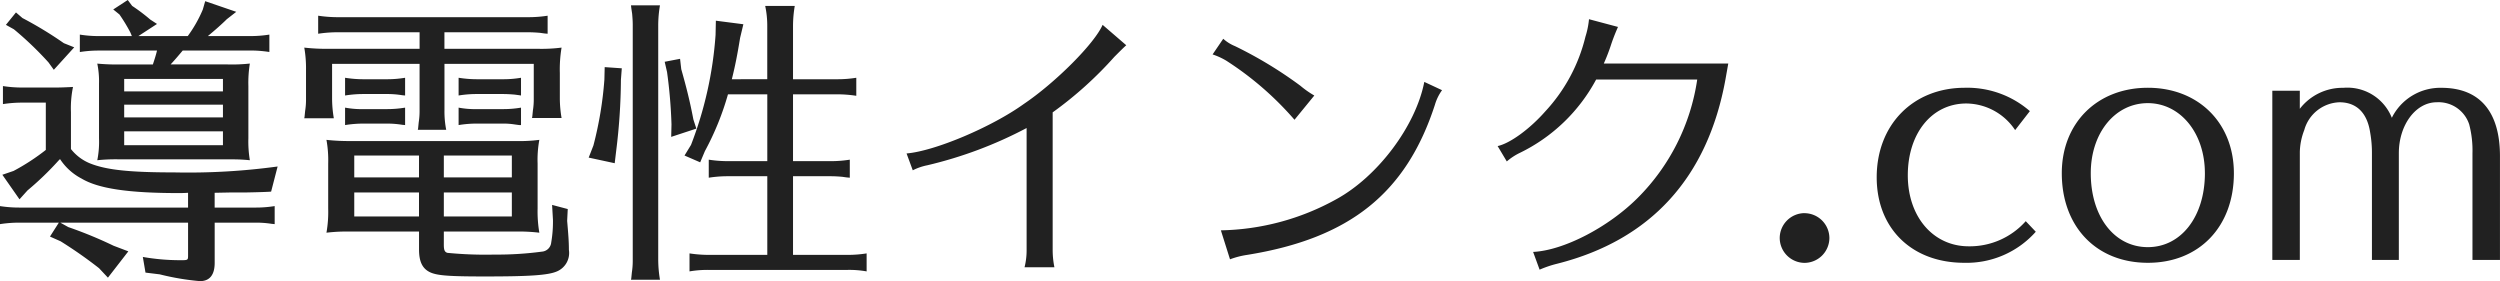 <svg xmlns="http://www.w3.org/2000/svg" width="287.47" height="32.334" viewBox="0 0 287.47 32.334">
  <path id="パス_2" data-name="パス 2" d="M-137.734-11.016a6.615,6.615,0,0,0,2.482,2.244c1.938,1.156,5.406,1.666,11.186,1.666.1,0,.578,0,1.054-.034v1.7h-19.38a14.276,14.276,0,0,1-2.244-.17v2.074a14.276,14.276,0,0,1,2.244-.17h4.522l-1.02,1.6,1.224.544a50.5,50.5,0,0,1,4.42,3.094l1.02,1.088,2.346-3.026-1.7-.646a48.32,48.32,0,0,0-5.2-2.142l-.918-.51h14.688V.034c0,.578,0,.578-.918.578a24.906,24.906,0,0,1-4.284-.374l.306,1.8,1.632.2a29.369,29.369,0,0,0,4.624.782c1.122,0,1.7-.714,1.7-2.108V-3.706h4.658a11.678,11.678,0,0,1,1.9.136l.34.034V-5.61a13.724,13.724,0,0,1-2.244.17h-4.658v-1.7l1.734-.034h1.734c1.8-.034,2.618-.068,3.026-.1l.748-2.89a75.921,75.921,0,0,1-11.934.68c-4.964,0-7.582-.272-9.418-.952a5.348,5.348,0,0,1-2.414-1.734v-4.25a11.921,11.921,0,0,1,.238-2.89c-.612.034-1.428.068-1.972.068h-3.842a14.276,14.276,0,0,1-2.244-.17v2.074a14.276,14.276,0,0,1,2.244-.17h2.686v5.44a24.774,24.774,0,0,1-3.706,2.414l-1.292.442,1.972,2.822.918-1.02a34.7,34.7,0,0,0,3.57-3.434Zm21.658-8.4a13.824,13.824,0,0,1,.17-2.584,19.167,19.167,0,0,1-2.584.1h-6.528c.51-.544,1.02-1.156,1.394-1.6h7.718a14.276,14.276,0,0,1,2.244.17V-25.33a13.724,13.724,0,0,1-2.244.17h-4.828c.782-.646,1.632-1.394,2.176-1.938l1.088-.85-3.57-1.224-.272.952a14.851,14.851,0,0,1-1.734,3.06h-5.678l2.142-1.394-.782-.51a20.722,20.722,0,0,0-2.074-1.564l-.51-.68-1.666,1.088.714.578a18.754,18.754,0,0,1,1.258,2.074l.17.408h-3.774a13.336,13.336,0,0,1-2.21-.17v2.006a13.6,13.6,0,0,1,2.21-.17h6.664c-.136.578-.34,1.19-.476,1.6h-3.808a24.337,24.337,0,0,1-2.584-.1,10.028,10.028,0,0,1,.2,2.244V-13.4a10.723,10.723,0,0,1-.2,2.516,19.956,19.956,0,0,1,2.584-.1h12.954a19.815,19.815,0,0,1,2.006.1,13.051,13.051,0,0,1-.17-2.516ZM-119-15.81h-11.356v-1.462H-119Zm0,1.6v1.6h-11.356v-1.6Zm0-4.59h-11.356V-20.23H-119Zm-23.8-9.078-1.156,1.428.918.51a38.208,38.208,0,0,1,3.978,3.808l.612.85,2.346-2.584-1.19-.476a44.055,44.055,0,0,0-4.76-2.89ZM-93.6-2.686h8.738a20.021,20.021,0,0,1,2.244.136,14.532,14.532,0,0,1-.2-2.788v-5.168a12.472,12.472,0,0,1,.2-2.72,18.235,18.235,0,0,1-2.788.136h-18.87a23.408,23.408,0,0,1-2.822-.136,13.032,13.032,0,0,1,.2,2.72v5.168a13.723,13.723,0,0,1-.2,2.788,19.569,19.569,0,0,1,2.346-.136h8.3V-.612c0,1.428.408,2.244,1.36,2.652.816.34,2.142.442,6.188.442,5.134,0,7.276-.136,8.3-.578A2.3,2.3,0,0,0-79.22-.578c0-.952-.068-1.8-.2-3.332l.068-1.36-1.8-.476.1,1.734a14.215,14.215,0,0,1-.2,2.584A1.162,1.162,0,0,1-82.314-.374a38.576,38.576,0,0,1-5.474.34,44.966,44.966,0,0,1-5.406-.2c-.306-.1-.408-.306-.408-.952Zm0-4.488h7.82V-4.42H-93.6Zm-2.856,0V-4.42H-103.9V-7.174Zm0-1.734H-103.9v-2.516h7.446Zm2.856,0v-2.516h7.82v2.516Zm.068-14.79v-1.9h9.588c.578,0,1.054.034,1.428.068l.476.068.374.034v-2.074a14.394,14.394,0,0,1-2.278.17h-21.828a15.27,15.27,0,0,1-2.278-.17v2.074a14.677,14.677,0,0,1,2.278-.17h9.384v1.9h-10.472a21.773,21.773,0,0,1-2.788-.136,13.757,13.757,0,0,1,.2,2.55v3.332a8.069,8.069,0,0,1-.1,1.394l-.068.68-.034.17h3.4a13.637,13.637,0,0,1-.2-2.244v-4.012H-96.39v5.338a8.35,8.35,0,0,1-.1,1.394l-.068.68-.034.17h3.264a10.984,10.984,0,0,1-.2-2.244v-5.338h10.268v3.978a8.07,8.07,0,0,1-.1,1.394l-.068.68-.034.17h3.4a13.637,13.637,0,0,1-.2-2.244V-20.91a15.16,15.16,0,0,1,.2-2.924,18.235,18.235,0,0,1-2.788.136Zm8.806,5.372v-2.04a12.2,12.2,0,0,1-2.108.17H-89.76a13.674,13.674,0,0,1-2.142-.17v2.04a12.575,12.575,0,0,1,2.142-.17h2.924c.544,0,1.02.034,1.394.068l.51.068Zm0,3.4v-2.006a12.2,12.2,0,0,1-2.108.17H-89.76a10.167,10.167,0,0,1-2.142-.17v2.006a12.575,12.575,0,0,1,2.142-.17h2.924a8.069,8.069,0,0,1,1.394.1l.51.068Zm-13.328-3.4v-2.04a12.7,12.7,0,0,1-2.176.17h-2.55a13.218,13.218,0,0,1-2.176-.17v2.04a13.217,13.217,0,0,1,2.176-.17h2.55a10.857,10.857,0,0,1,1.836.136Zm0,3.4v-2.006a12.7,12.7,0,0,1-2.176.17h-2.55a10.311,10.311,0,0,1-2.176-.17v2.006a13.217,13.217,0,0,1,2.176-.17h2.55a10.857,10.857,0,0,1,1.836.136Zm37.57-5.27c.408-1.632.646-2.89.952-4.76l.374-1.564-3.162-.408-.034,1.632a43.441,43.441,0,0,1-2.822,12.648l-.748,1.224,1.8.782.544-1.292a31.888,31.888,0,0,0,2.652-6.528h4.522v7.684h-4.488a14.276,14.276,0,0,1-2.244-.17v2.074a14,14,0,0,1,2.244-.17h4.488V0h-6.7a14.862,14.862,0,0,1-2.244-.17V1.9a12.016,12.016,0,0,1,2.244-.17h15.878a11.16,11.16,0,0,1,2.244.17V-.17A13.724,13.724,0,0,1-47.226,0h-6.222V-9.044h4.284c.578,0,1.02.034,1.394.068l.476.068.374.034v-2.074a13.724,13.724,0,0,1-2.244.17h-4.284v-7.684h5.032a14.276,14.276,0,0,1,2.244.17v-2.074a13.725,13.725,0,0,1-2.244.17h-5.032v-6.188a13.932,13.932,0,0,1,.2-2.244h-3.4a10.848,10.848,0,0,1,.238,2.244V-20.2Zm-14.62-1.394-.034,1.428A42.025,42.025,0,0,1-76.4-12.58l-.544,1.394,2.992.646.17-1.428a68.468,68.468,0,0,0,.544-8.16l.1-1.326ZM-72.08,2.856h3.332a14.24,14.24,0,0,1-.2-2.244V-26.452a13.932,13.932,0,0,1,.2-2.244H-72.08l.034.306.1.68c.034.408.068.816.068,1.258V.612a8.644,8.644,0,0,1-.1,1.394l-.068.68Zm5.644-25.4-1.768.34.272,1.19a56.532,56.532,0,0,1,.51,6.018l-.034,1.428,2.89-.952-.34-1.054c-.408-2.142-.816-3.74-1.394-5.78ZM-39.678-9.724a6.352,6.352,0,0,1,1.666-.578,47.781,47.781,0,0,0,11.424-4.284V-.476a7.885,7.885,0,0,1-.238,1.9h3.434a10.111,10.111,0,0,1-.2-1.9V-16.388A43.463,43.463,0,0,0-16.49-22.78c.612-.612,1.054-1.054,1.36-1.326l-2.72-2.346c-.918,2.142-5.44,6.664-9.078,9.112-3.638,2.618-10.2,5.406-13.464,5.678Zm46.172-8.6a10.819,10.819,0,0,1-1.6-1.122A47.505,47.505,0,0,0-2.618-24a4.608,4.608,0,0,1-1.36-.85l-1.224,1.8a7.982,7.982,0,0,1,1.564.714,36.268,36.268,0,0,1,7.854,6.8ZM-3.2.51A9.633,9.633,0,0,1-1.224,0c11.8-1.9,18.292-7.106,21.59-17.272a5.436,5.436,0,0,1,.816-1.666l-2.04-.952C18.156-14.824,13.8-9.01,9.01-6.392A28.4,28.4,0,0,1-4.25-2.822ZM54.094-22H39.78a22.06,22.06,0,0,0,.884-2.312c.272-.782.442-1.19.748-1.9L38.08-27.1a9.555,9.555,0,0,1-.408,2.006,19.3,19.3,0,0,1-4.624,8.6C31.28-14.484,29-12.818,27.574-12.512l1.054,1.768a6.714,6.714,0,0,1,1.5-.986A19.733,19.733,0,0,0,38.9-20.162H50.524a24.217,24.217,0,0,1-6.834,13.6C40.29-3.162,35.156-.51,31.654-.34L32.4,1.7a12.713,12.713,0,0,1,2.006-.68c10.778-2.72,17.34-9.928,19.38-21.284Zm8.772,17.2A2.873,2.873,0,0,0,60.01-1.938,2.873,2.873,0,0,0,62.866.918a2.873,2.873,0,0,0,2.856-2.856A2.873,2.873,0,0,0,62.866-4.794Zm25.908-11.73a10.955,10.955,0,0,0-7.48-2.686c-5.95,0-10.132,4.25-10.132,10.3,0,5.882,4.046,9.826,10.064,9.826a10.639,10.639,0,0,0,8.228-3.57L88.3-3.876a8.6,8.6,0,0,1-6.562,2.89c-4.08,0-7-3.4-7-8.16,0-4.862,2.788-8.262,6.732-8.262a6.809,6.809,0,0,1,5.61,3.06Zm23.46,7.14c0-5.78-4.08-9.826-9.894-9.826s-9.894,4.046-9.894,9.826c0,6.154,3.978,10.3,9.894,10.3C108.222.918,112.234-3.23,112.234-9.384Zm-3.332,0c0,4.964-2.72,8.5-6.562,8.5s-6.562-3.5-6.562-8.5c0-4.624,2.788-8.058,6.562-8.058C106.08-17.442,108.9-14.008,108.9-9.384Zm10.914-9.486h-3.162V.578h3.162v-12.41a7.358,7.358,0,0,1,.51-2.516,4.352,4.352,0,0,1,4.046-3.2c1.972,0,3.2,1.224,3.536,3.5a13.072,13.072,0,0,1,.2,2.346V.578h3.094V-11.7c0-3.23,1.938-5.848,4.352-5.848a3.7,3.7,0,0,1,3.74,2.55,11.8,11.8,0,0,1,.374,3.332V.578h3.162V-11.356c0-5.134-2.346-7.854-6.732-7.854a6.226,6.226,0,0,0-5.474,3.026,3.709,3.709,0,0,0-.2.374l-.034.034a5.5,5.5,0,0,0-5.576-3.434,6.2,6.2,0,0,0-5,2.414Z" transform="translate(144.636 29.308)" fill="#212121"/>
</svg>
